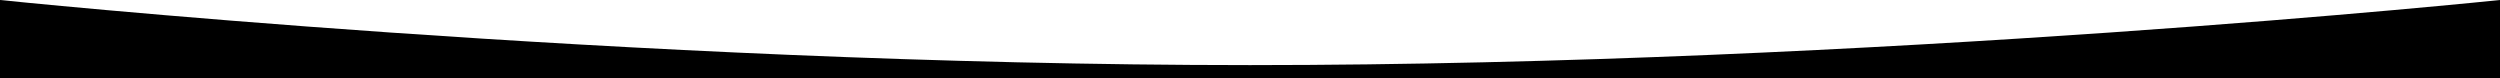 <?xml version="1.0" encoding="UTF-8"?> <svg xmlns="http://www.w3.org/2000/svg" width="1920" height="60" viewBox="0 0 1920 60"> <defs> <style> .cls-1 { fill-rule: evenodd; } </style> </defs> <path id="w3" class="cls-1" d="M0,1870s479.973,50,959.96,50c480.01,0,960.04-50,960.04-50v60H0v-60Z" transform="translate(0 -1870)"></path> </svg> 
